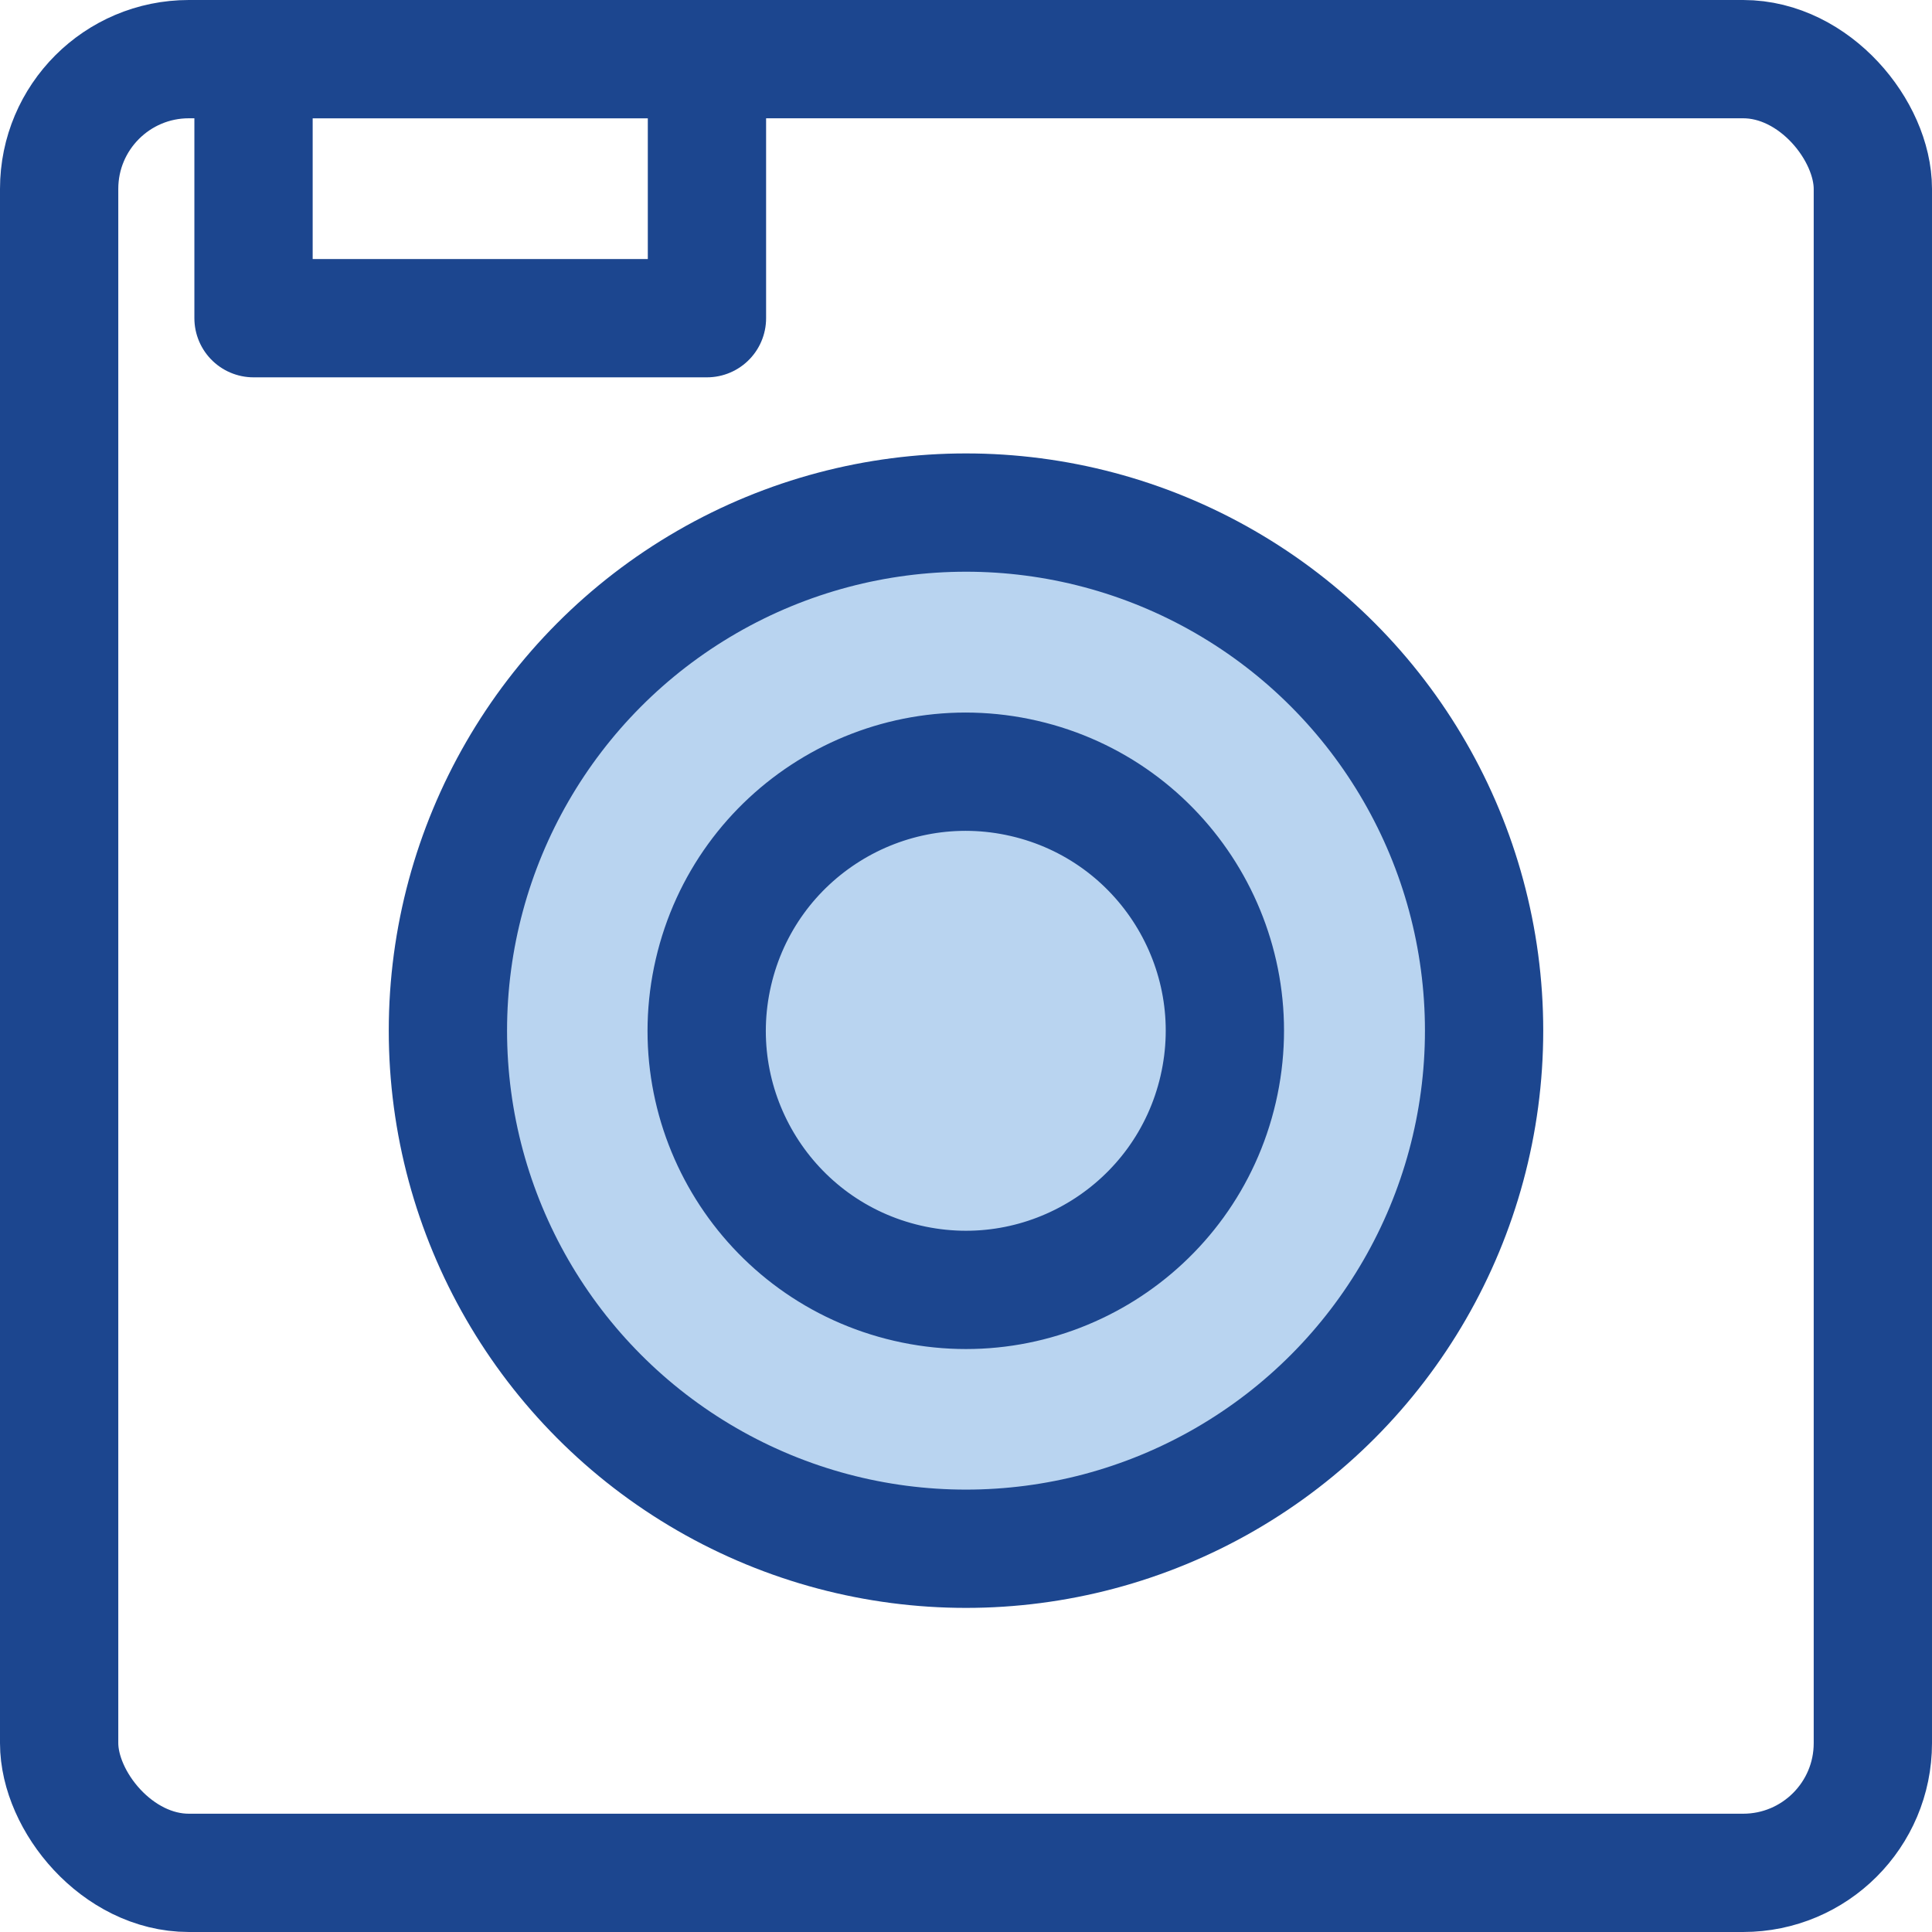 <svg xmlns="http://www.w3.org/2000/svg" viewBox="0 0 49 49"><defs><style>.cls-1{fill:none;}.cls-1,.cls-2{stroke:#1c468f;stroke-linecap:round;stroke-linejoin:round;stroke-width:3px;}.cls-2{fill:#b9d4f0;}</style></defs><title>instagram</title><g id="Layer_2" data-name="Layer 2"><g id="instagram"><rect class="cls-1" x="1.5" y="1.5" width="46" height="46" rx="3.29" ry="3.29"/><circle class="cls-2" cx="24.5" cy="26.14" r="13.14"/><circle class="cls-1" cx="24.5" cy="26.14" r="6.57" transform="translate(-6.49 44.13) rotate(-76.99)"/><rect class="cls-1" x="6.43" y="1.5" width="11.5" height="6.57"/></g></g></svg>